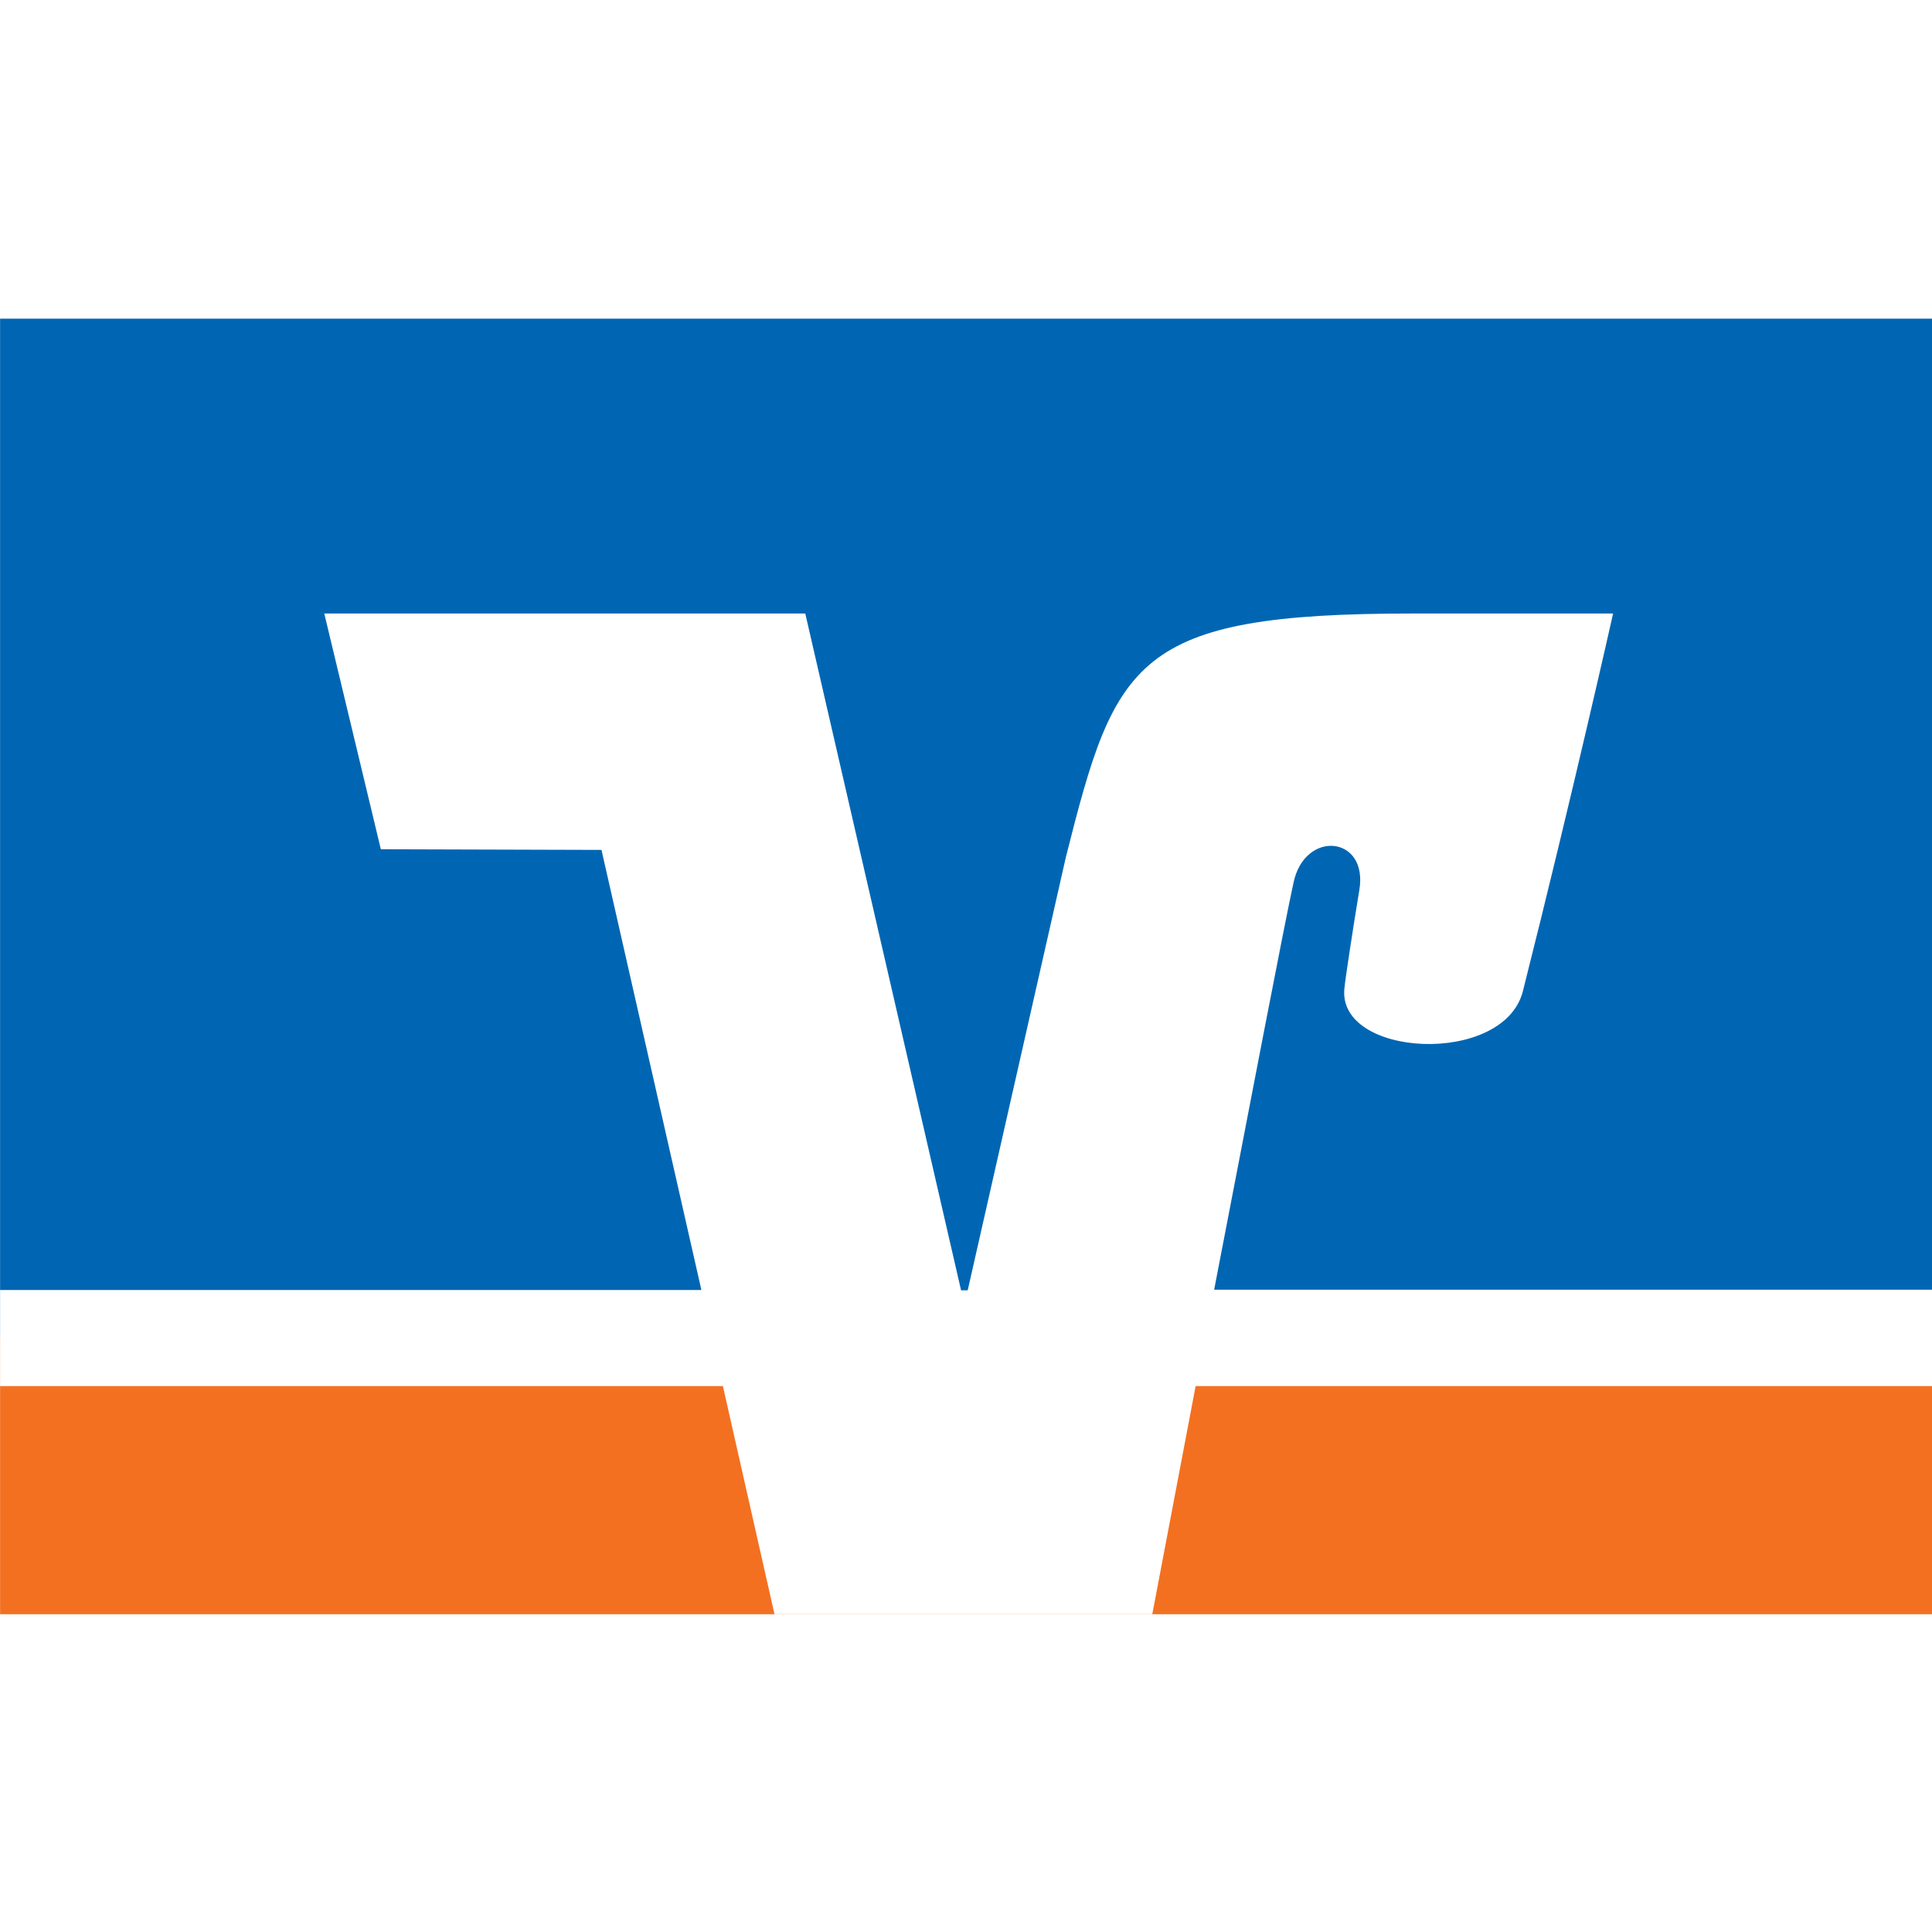 <svg xmlns="http://www.w3.org/2000/svg" width="800" height="800" viewBox="0 0 800 800"><path fill="#fff" d="M0 0h800v800H0Z"/><path fill="#0066b3" d="M.035 131.957H800v422.034H.035Z"/><path fill="#f37021" d="M.035 553.99H800v114.43H.035Z"/><path fill="#fff" d="M800 534.033H502.753c14.246-73.826 29.314-152.573 32.874-168.57 4.657-22.01 30.959-19.412 27.26 3.009-2.603 15.584-5.89 37.322-6.164 40.467-3.561 28.983 65.75 32.674 73.832 1.64 20.547-81.344 37.396-156.537 37.396-156.537h-83.01c-115.338 0-123.008 19.277-143.556 100.758l-40.682 179.505h-2.741l-64.517-280.263h-199.17l23.424 97.614 91.365.272 41.37 182.24H.033v39.784h299.302l21.37 94.469h156.43l17.945-94.47H800Z"/></svg>